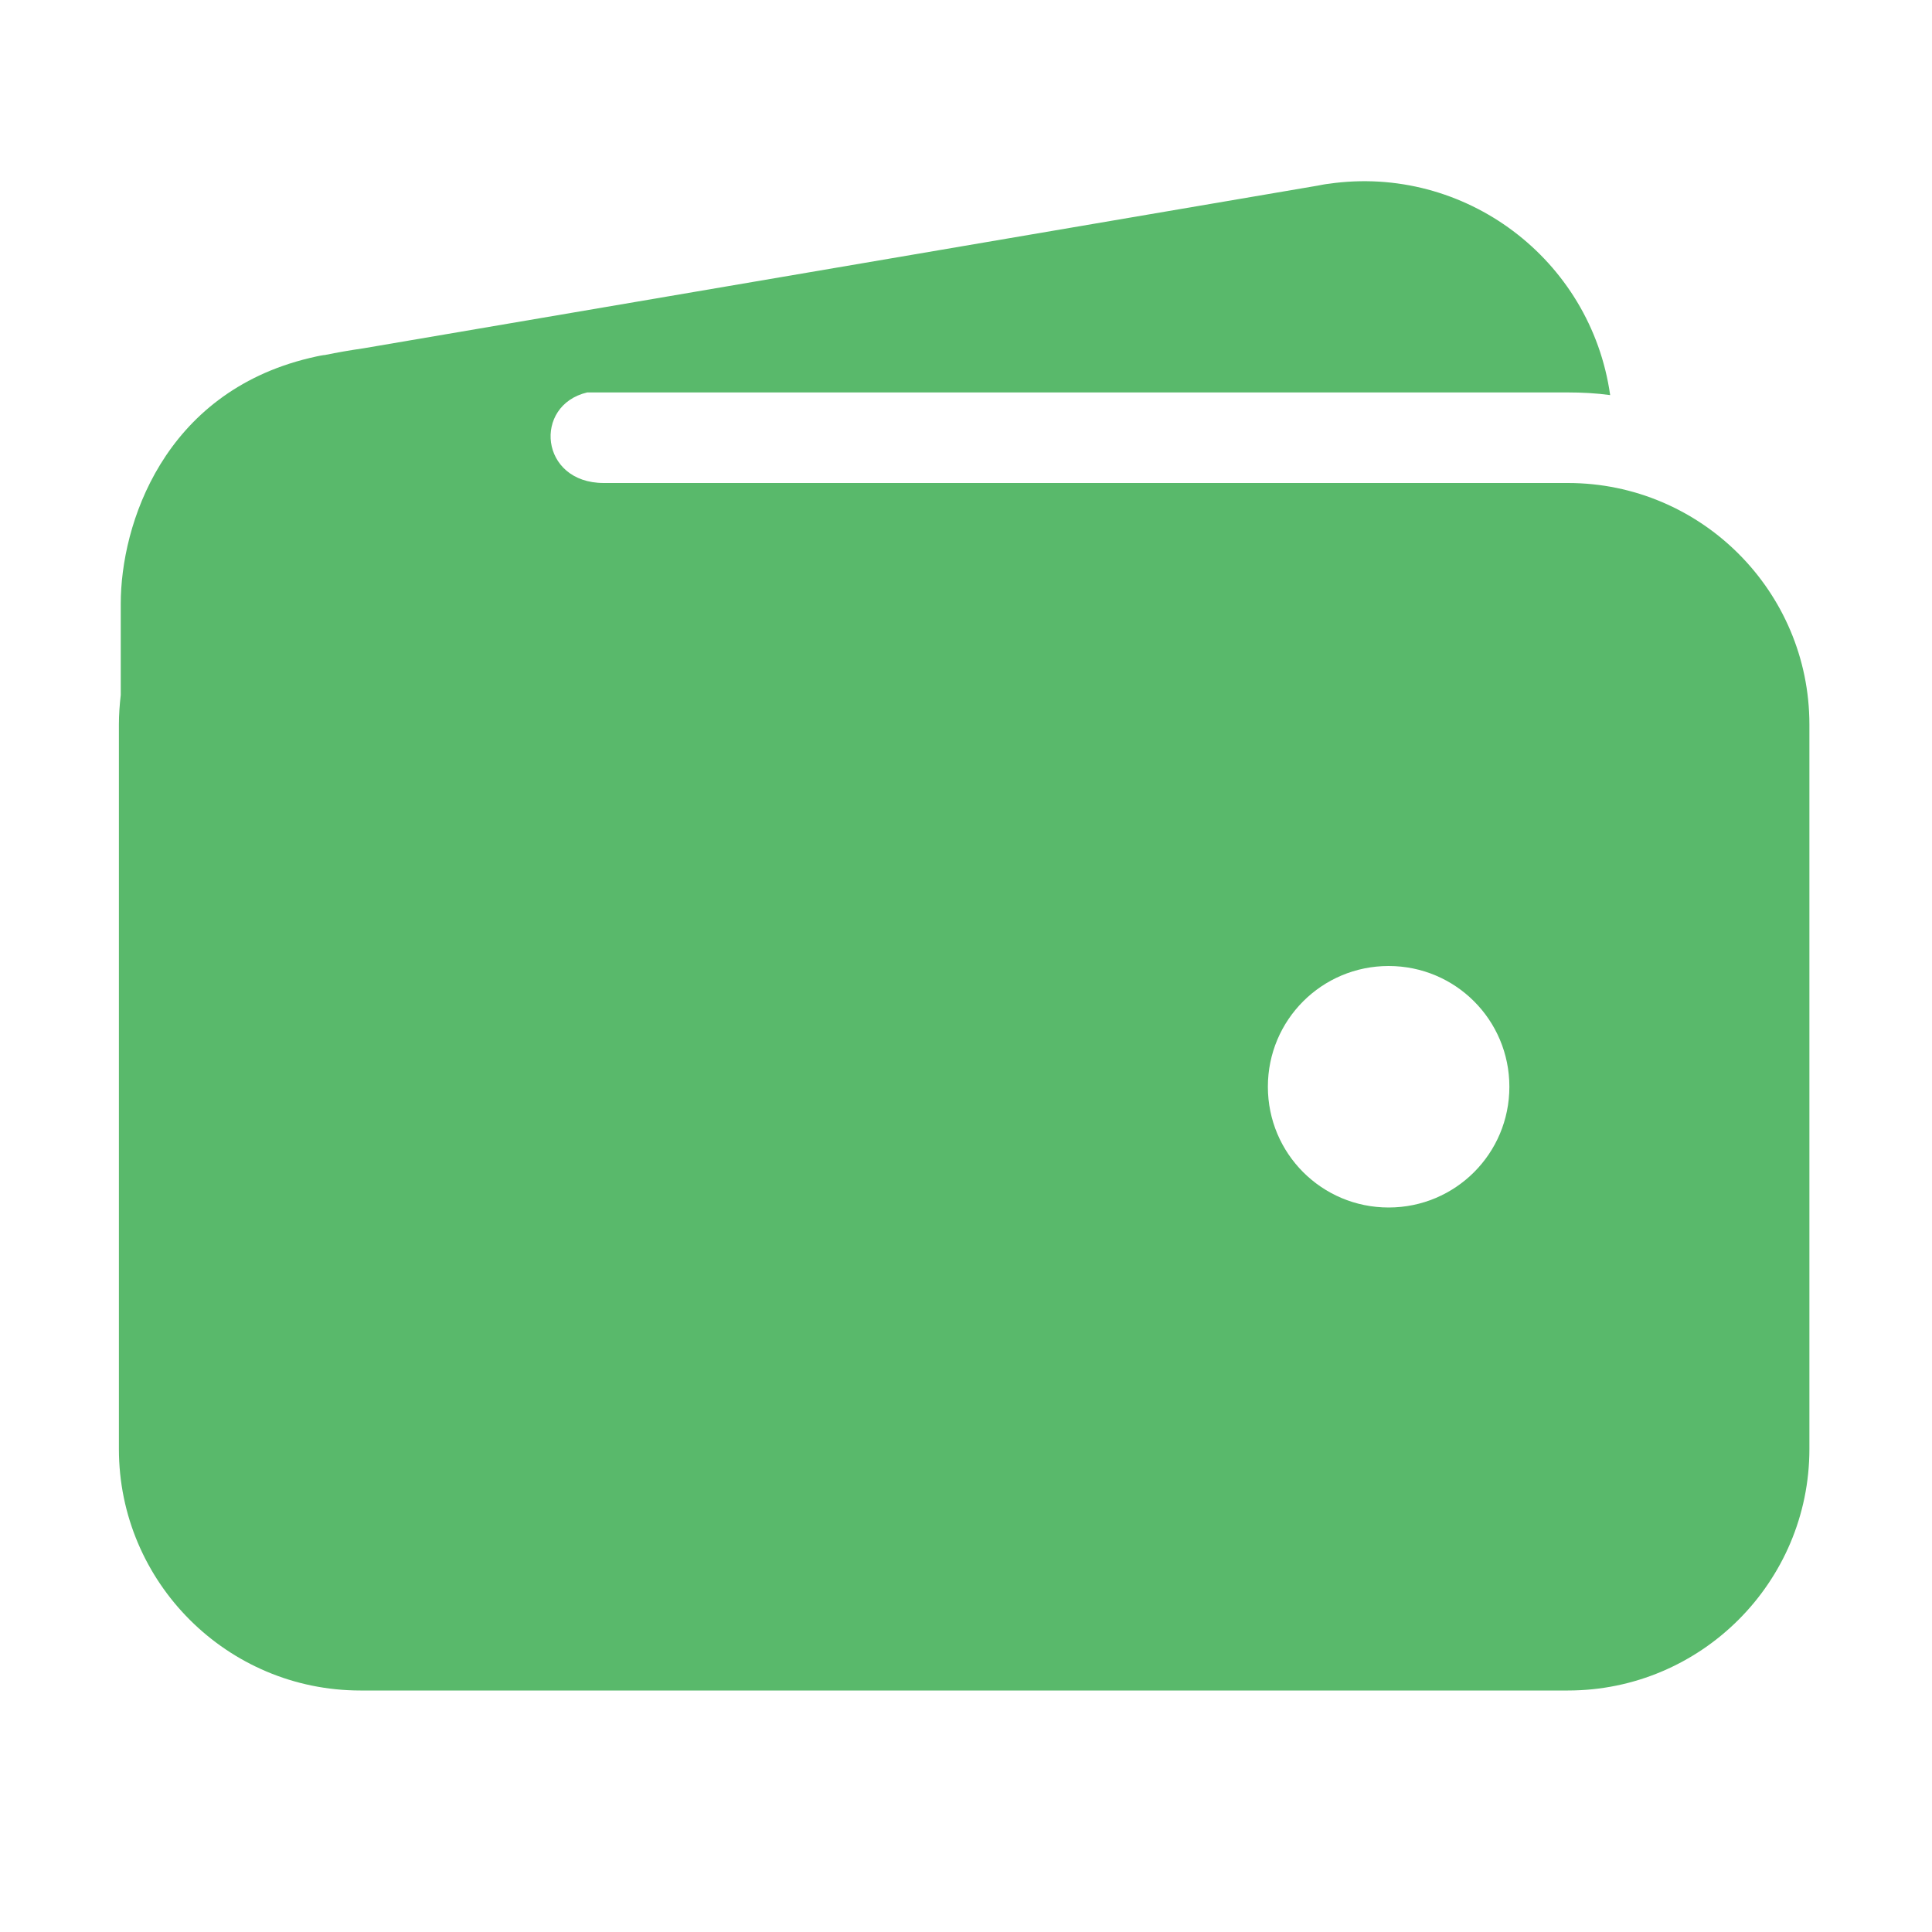 <svg width="24" height="24" viewBox="0 0 24 24" fill="none" xmlns="http://www.w3.org/2000/svg">
<path d="M19.477 6H7.5C6.703 6 6.619 5.034 7.294 4.875H19.477C19.65 4.875 19.828 4.884 20.002 4.908C19.762 3.216 18.192 2.039 16.505 2.283C16.458 2.288 16.416 2.297 16.369 2.306L4.514 4.327C4.355 4.35 4.191 4.378 4.031 4.411H4.022C3.961 4.42 3.905 4.434 3.844 4.448C2.03 4.884 1.5 6.516 1.5 7.5V8.634C1.486 8.756 1.477 8.878 1.477 9V18C1.477 19.655 2.822 21 4.477 21H19.477C21.131 21 22.477 19.655 22.477 18V9C22.477 7.345 21.131 6 19.477 6ZM17.25 15C16.42 15 15.75 14.33 15.75 13.5C15.75 12.67 16.42 12 17.25 12C18.08 12 18.75 12.67 18.75 13.5C18.75 14.33 18.08 15 17.25 15Z" fill="#59B96B"/>
</svg>
